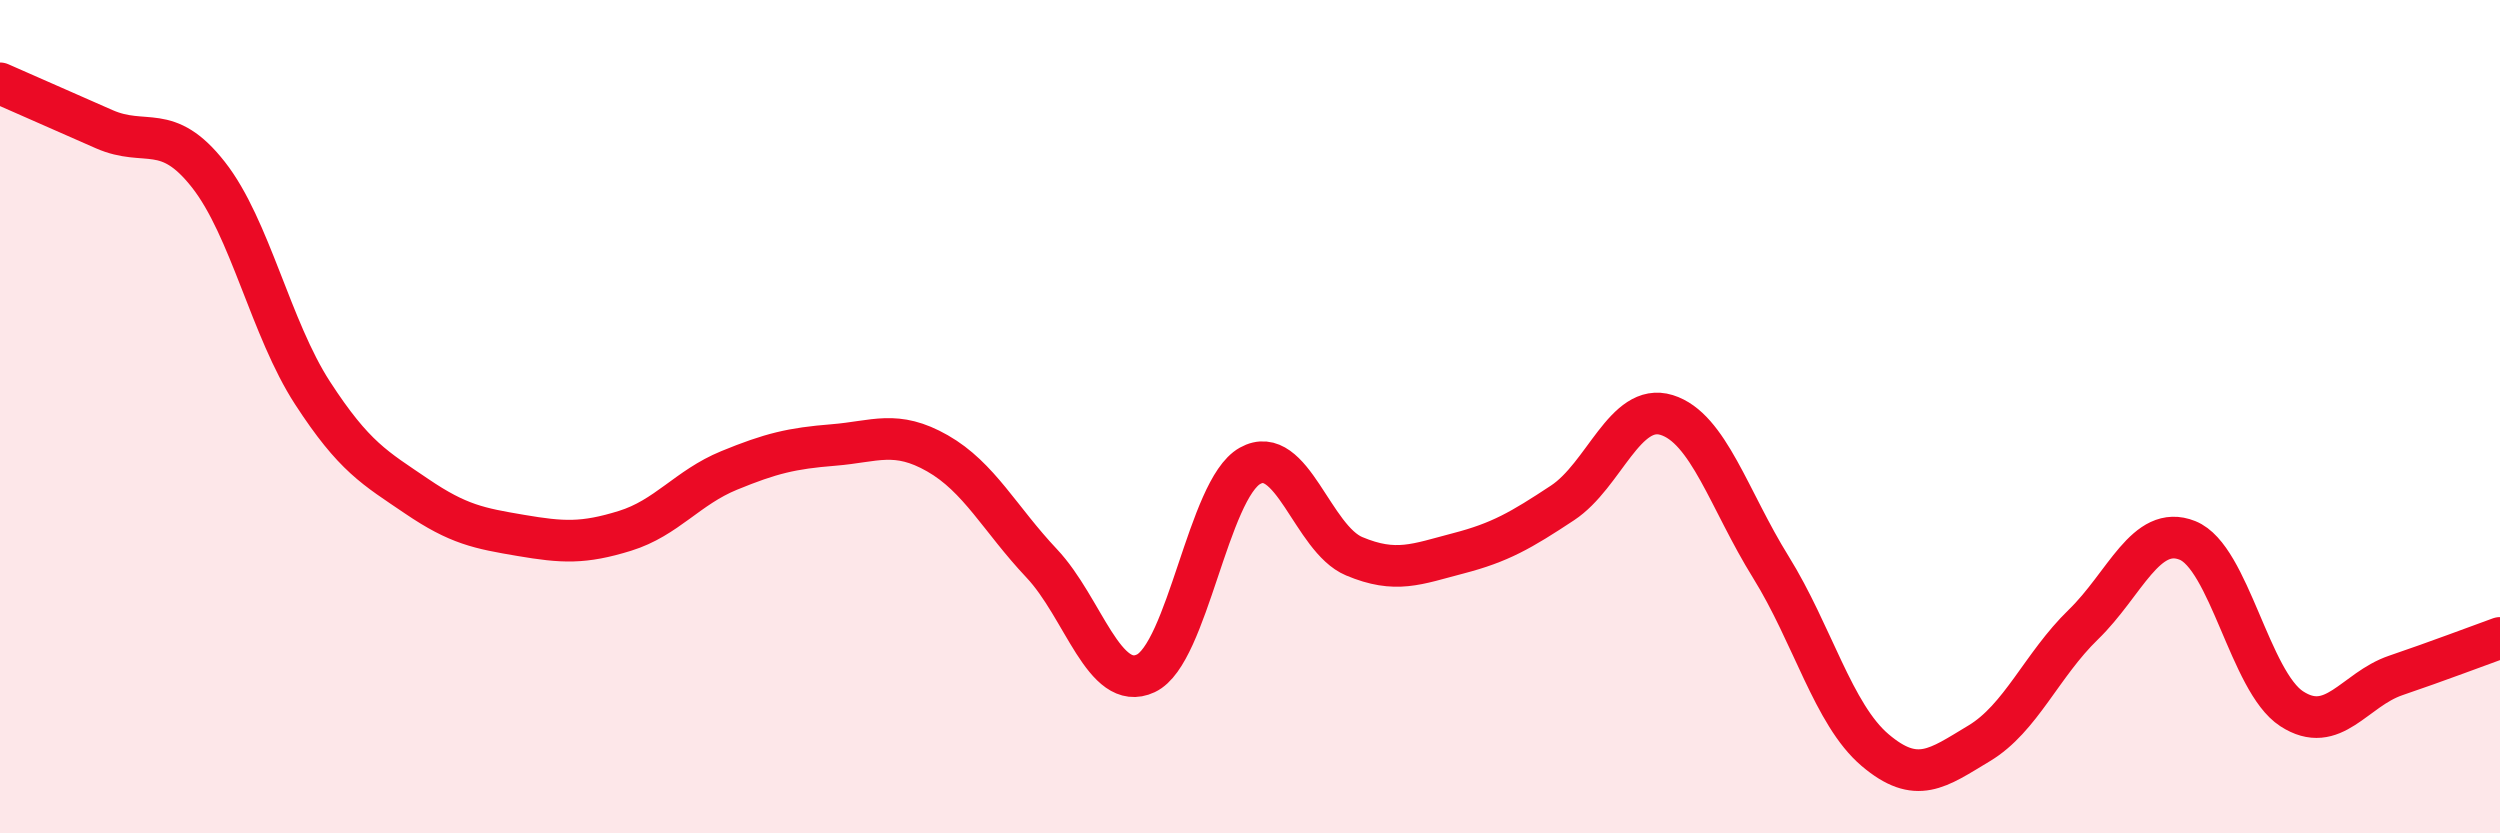 
    <svg width="60" height="20" viewBox="0 0 60 20" xmlns="http://www.w3.org/2000/svg">
      <path
        d="M 0,2 C 0.5,2.22 1.5,2.66 2.5,3.1 C 3.5,3.54 4,2.92 5,4.19 C 6,5.46 6.5,7.89 7.5,9.43 C 8.5,10.97 9,11.23 10,11.91 C 11,12.59 11.5,12.68 12.5,12.85 C 13.5,13.02 14,13.05 15,12.74 C 16,12.43 16.5,11.7 17.5,11.29 C 18.5,10.88 19,10.76 20,10.68 C 21,10.6 21.5,10.31 22.5,10.88 C 23.5,11.45 24,12.46 25,13.52 C 26,14.58 26.5,16.63 27.5,16.16 C 28.5,15.69 29,11.74 30,11.18 C 31,10.62 31.5,12.93 32.5,13.35 C 33.5,13.77 34,13.54 35,13.28 C 36,13.02 36.5,12.73 37.5,12.07 C 38.5,11.41 39,9.65 40,9.96 C 41,10.27 41.5,12 42.5,13.61 C 43.5,15.22 44,17.15 45,18 C 46,18.85 46.5,18.44 47.5,17.84 C 48.5,17.24 49,15.96 50,14.99 C 51,14.02 51.5,12.57 52.5,12.97 C 53.5,13.37 54,16.36 55,17.01 C 56,17.66 56.5,16.55 57.5,16.21 C 58.5,15.87 59.5,15.49 60,15.31L60 20L0 20Z"
        fill="#EB0A25"
        opacity="0.1"
        stroke-linecap="round"
        stroke-linejoin="round"
      />
      <path
        d="M 0,2 C 0.5,2.22 1.5,2.66 2.5,3.1 C 3.5,3.54 4,2.92 5,4.19 C 6,5.46 6.5,7.89 7.5,9.43 C 8.5,10.97 9,11.23 10,11.91 C 11,12.59 11.5,12.68 12.5,12.85 C 13.5,13.02 14,13.05 15,12.74 C 16,12.43 16.5,11.7 17.5,11.29 C 18.5,10.88 19,10.76 20,10.68 C 21,10.6 21.5,10.31 22.5,10.88 C 23.5,11.45 24,12.46 25,13.52 C 26,14.58 26.5,16.63 27.5,16.16 C 28.5,15.69 29,11.74 30,11.18 C 31,10.62 31.5,12.93 32.5,13.35 C 33.5,13.77 34,13.54 35,13.28 C 36,13.02 36.5,12.73 37.5,12.07 C 38.5,11.41 39,9.65 40,9.96 C 41,10.27 41.5,12 42.5,13.61 C 43.5,15.22 44,17.15 45,18 C 46,18.85 46.5,18.44 47.5,17.84 C 48.5,17.24 49,15.96 50,14.99 C 51,14.02 51.5,12.57 52.5,12.97 C 53.5,13.37 54,16.36 55,17.01 C 56,17.66 56.5,16.55 57.5,16.21 C 58.5,15.87 59.5,15.49 60,15.31"
        stroke="#EB0A25"
        stroke-width="1"
        fill="none"
        stroke-linecap="round"
        stroke-linejoin="round"
      />
    </svg>
  